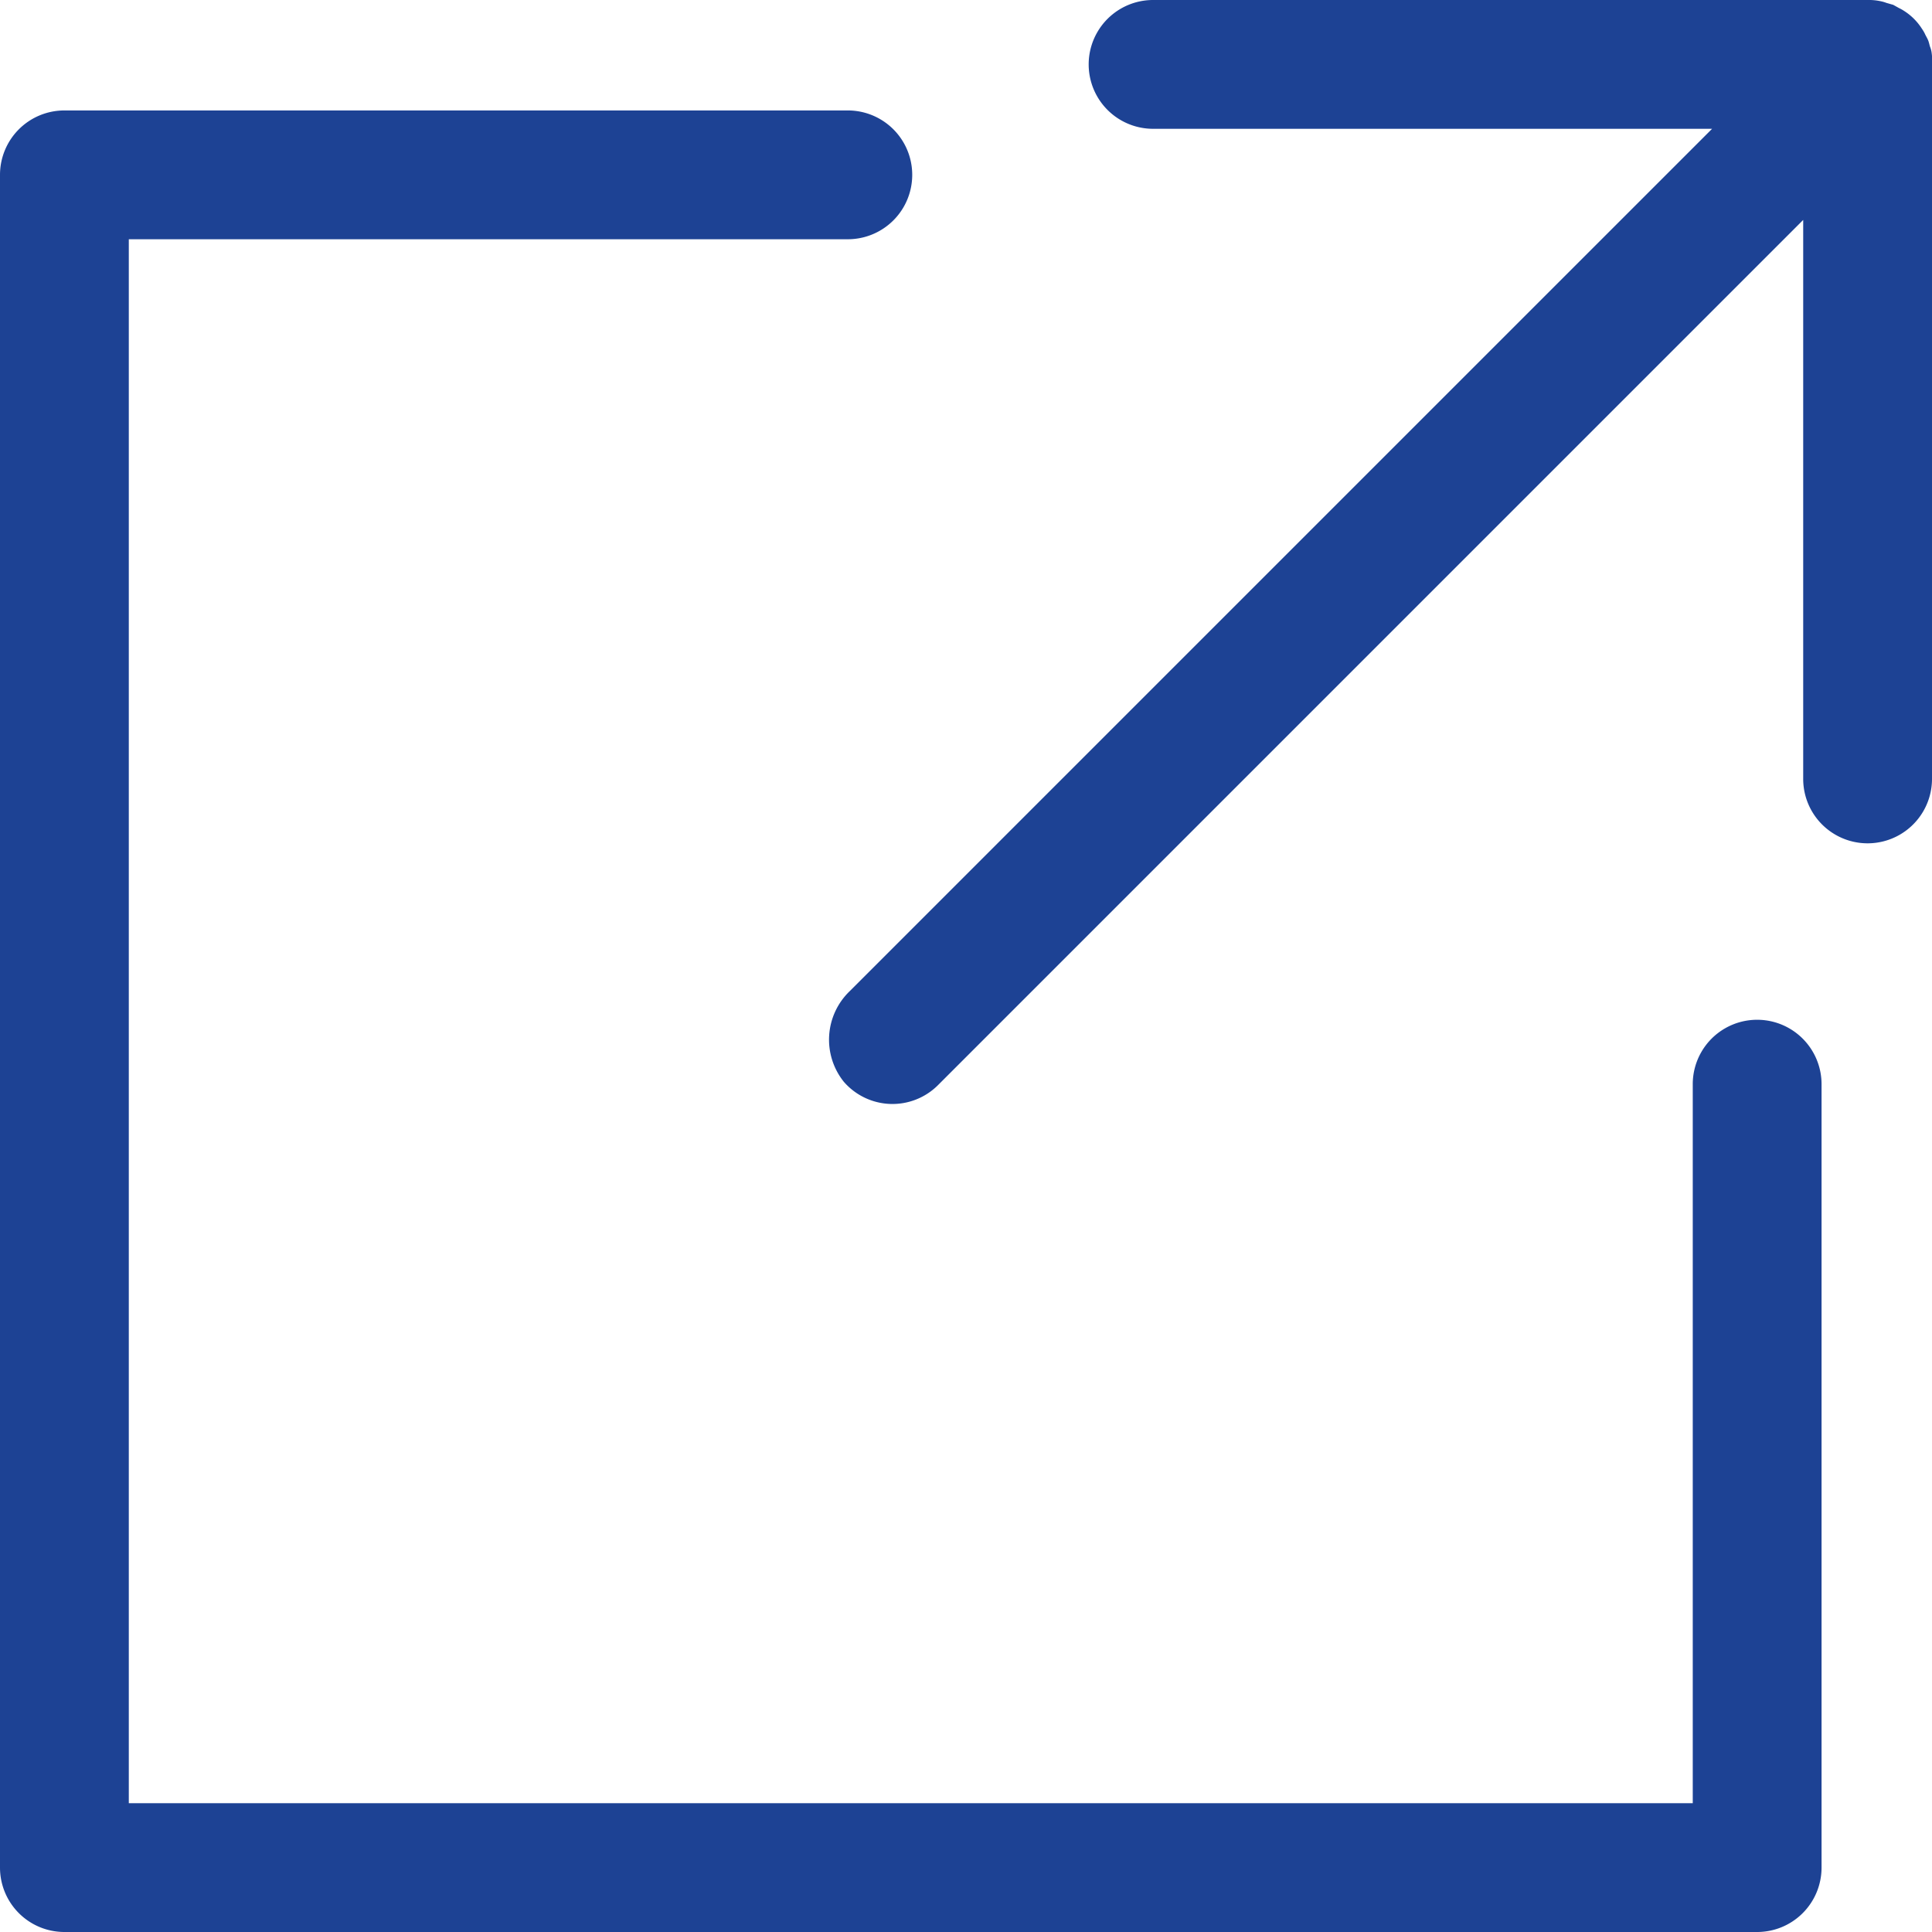 <svg id="グループ_383" data-name="グループ 383" xmlns="http://www.w3.org/2000/svg" xmlns:xlink="http://www.w3.org/1999/xlink" width="12" height="12" viewBox="0 0 12 12">
  <defs>
    <clipPath id="clip-path">
      <rect id="長方形_1367" data-name="長方形 1367" width="12" height="12" fill="#1d4294"/>
    </clipPath>
  </defs>
  <g id="グループ_381" data-name="グループ 381" clip-path="url(#clip-path)">
    <path id="パス_147" data-name="パス 147" d="M11.314,15.411v4.866a.4.4,0,0,1-.4.4H.4a.4.4,0,0,1-.4-.4V9.763a.4.4,0,0,1,.4-.4H5.266a.4.4,0,1,1,0,.8H.8v9.714h9.714V15.411a.4.4,0,0,1,.8,0" transform="translate(0 -8.677)" fill="#1d4294"/>
    <path id="パス_148" data-name="パス 148" d="M77.117.4V4.838a.4.4,0,0,1-.8,0V1.366L70.943,6.74a.4.4,0,0,1-.585-.021.418.418,0,0,1,.037-.563L75.751.8H72.279a.4.4,0,0,1,0-.8h4.438A.344.344,0,0,1,76.8.008a.218.218,0,0,1,.034.01l.042.012.036.02a.257.257,0,0,1,.032.018.36.36,0,0,1,.11.11.241.241,0,0,1,.018.03c.006.014.014.026.02.04s.008.026.012.04a.166.166,0,0,1,.01.034A.344.344,0,0,1,77.117.4" transform="translate(-65.117)" fill="#1d4294"/>
  </g>
</svg>
